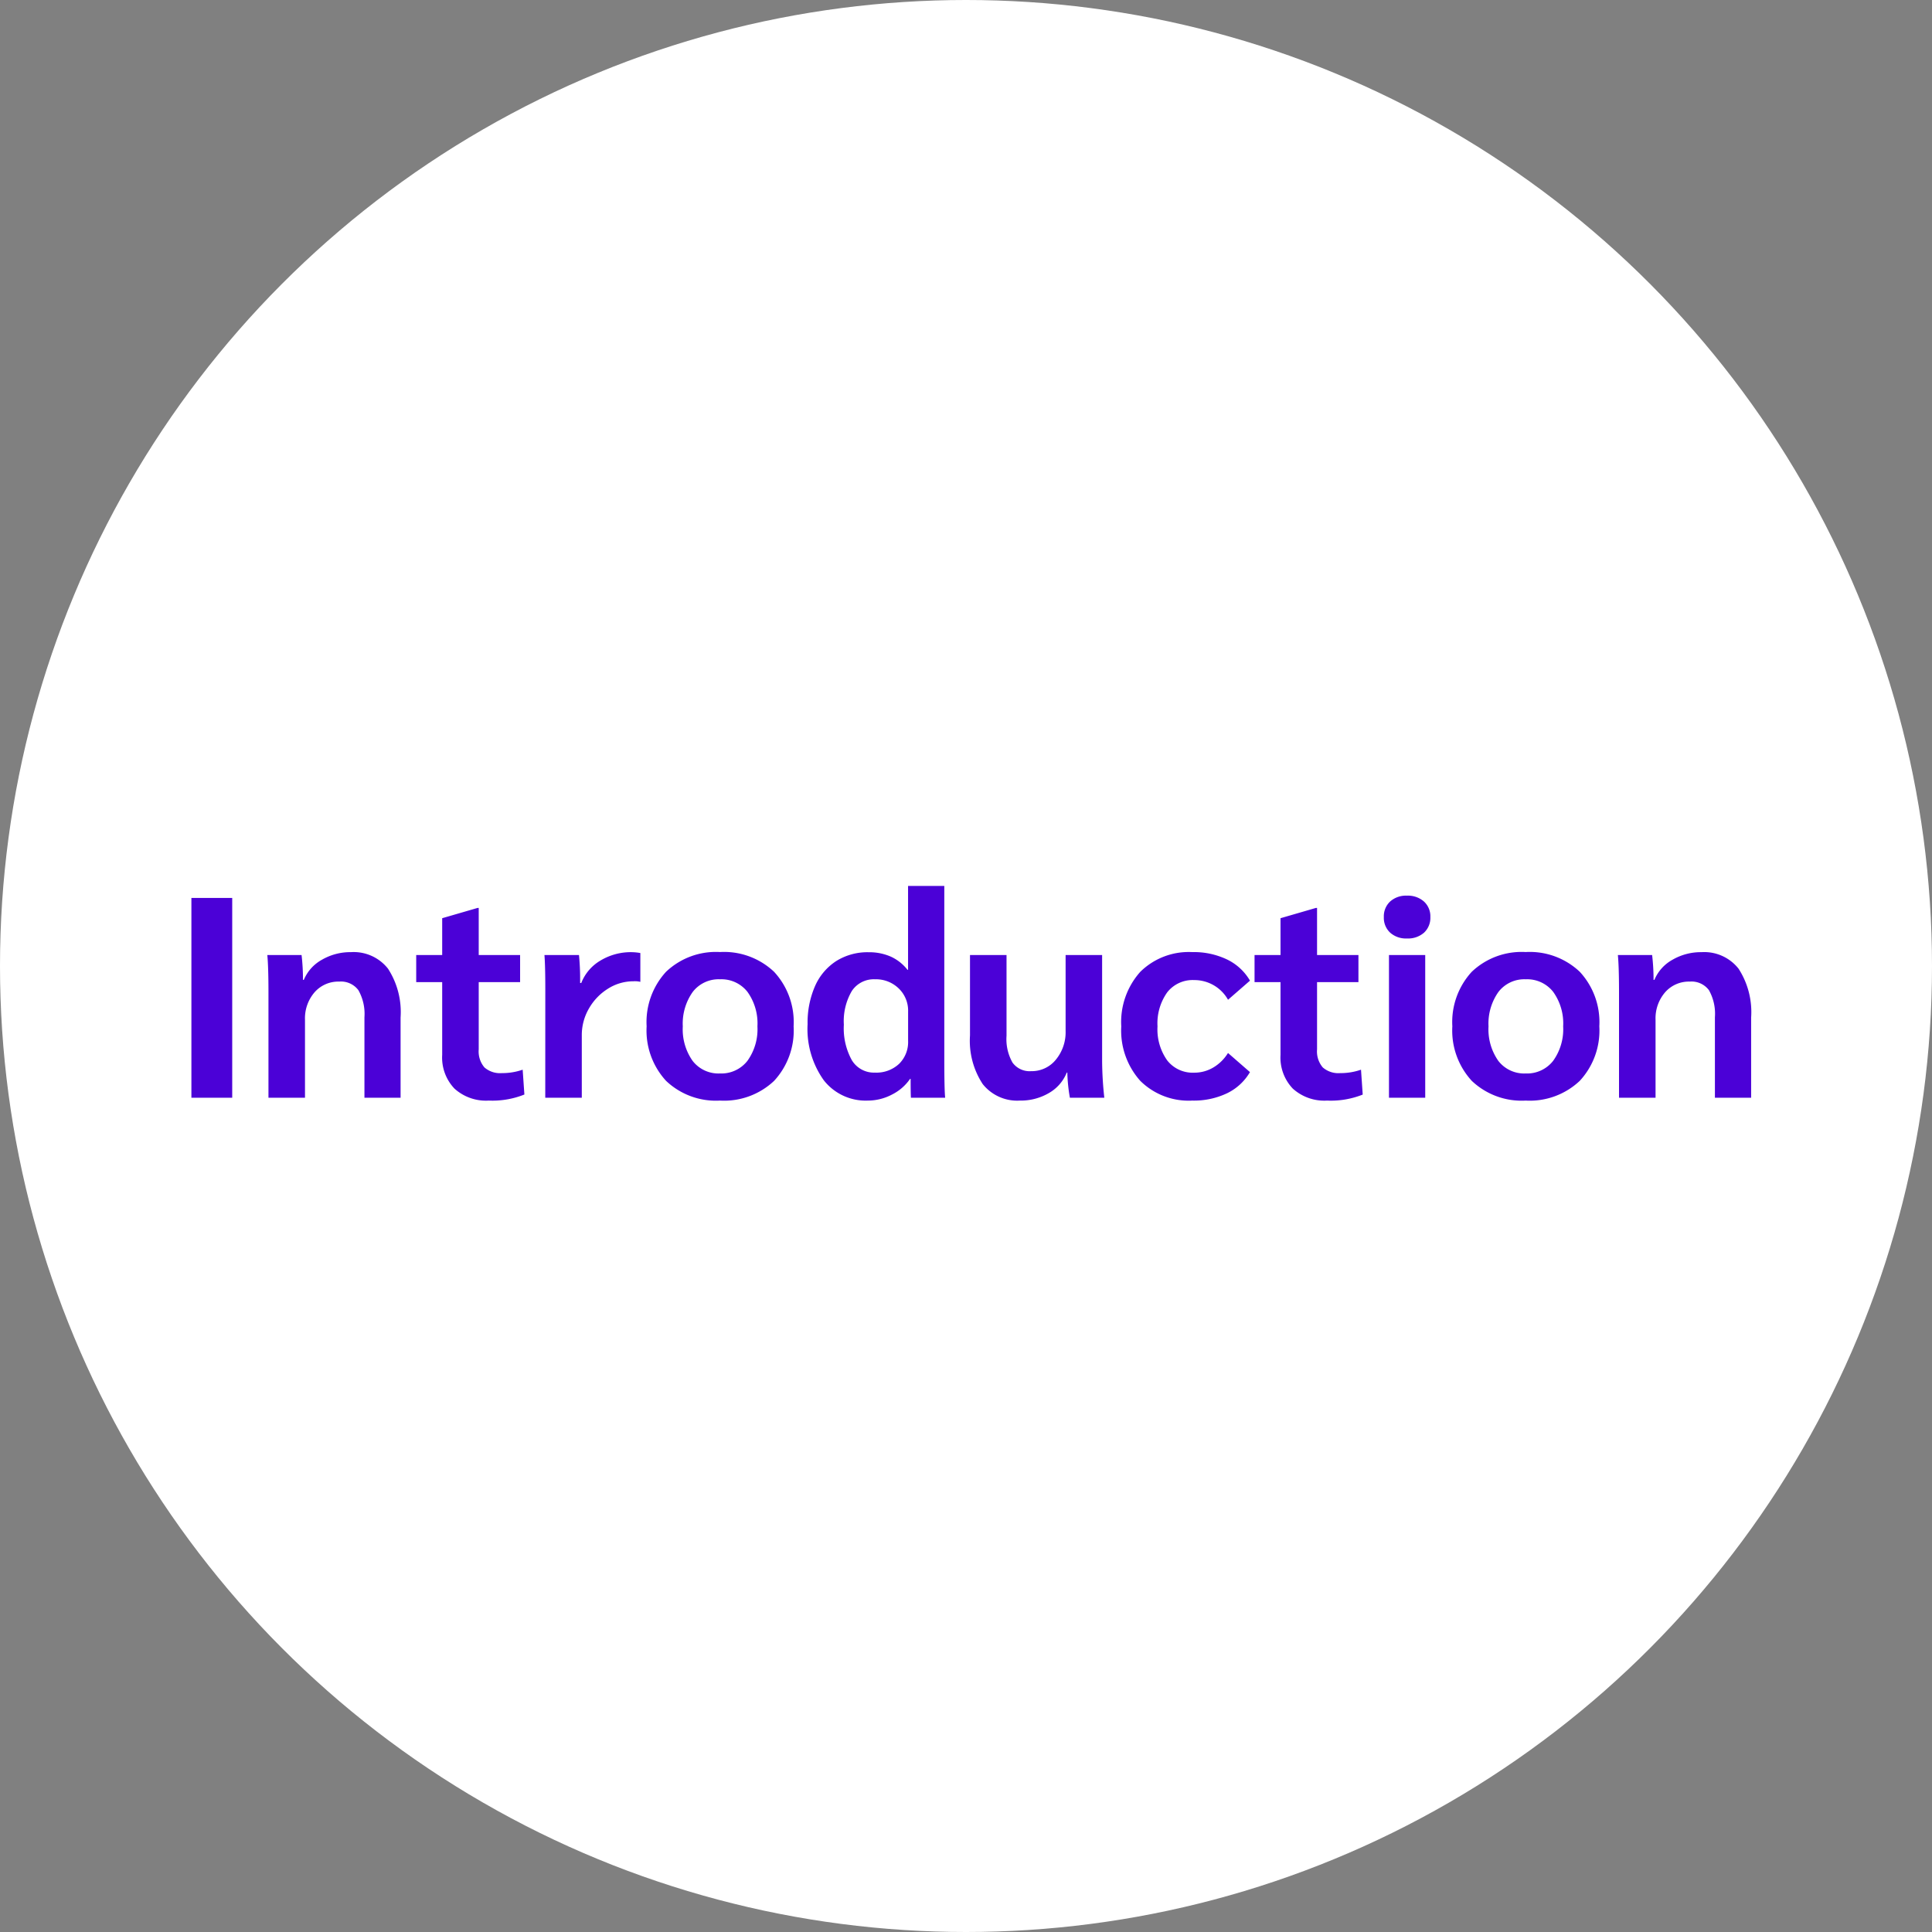 <svg xmlns="http://www.w3.org/2000/svg" width="88" height="88" viewBox="0 0 88 88"><rect x="0" y="0" width="88" height="88" fill="#808080" stroke="none"/><g transform="translate(-985 -594)"><circle cx="44" cy="44" r="44" transform="translate(985 594)" fill="#fff"/><path d="M-35.282-9.1h1.859V0h-1.859Zm3.51,4.316q0-1.183-.052-1.716h1.56A9.565,9.565,0,0,1-30.2-5.369h.039a1.871,1.871,0,0,1,.826-.917,2.573,2.573,0,0,1,1.319-.345,1.989,1.989,0,0,1,1.69.754,3.641,3.641,0,0,1,.572,2.223V0H-27.4V-3.666A2.19,2.19,0,0,0-27.677-4.9a.989.989,0,0,0-.871-.39,1.439,1.439,0,0,0-1.124.487,1.812,1.812,0,0,0-.436,1.255V0h-1.664ZM-21.736.13A2.138,2.138,0,0,1-23.3-.416a2.046,2.046,0,0,1-.559-1.534V-5.265h-1.183V-6.5h1.183V-8.177l1.612-.468h.052V-6.5h1.885v1.235h-1.885V-2.2a1.119,1.119,0,0,0,.26.819,1.079,1.079,0,0,0,.793.26,2.831,2.831,0,0,0,.949-.156l.078,1.131A3.925,3.925,0,0,1-21.736.13Zm2.574-5.044q0-1.105-.039-1.586h1.573a11.307,11.307,0,0,1,.052,1.144v.13h.052a2.05,2.05,0,0,1,.871-1.02,2.675,2.675,0,0,1,1.43-.384,2.451,2.451,0,0,1,.39.039v1.313a1.02,1.02,0,0,0-.312-.026,2.152,2.152,0,0,0-1.163.338,2.543,2.543,0,0,0-.865.9A2.4,2.4,0,0,0-17.5-2.847V0h-1.664ZM-11.206.13a3.293,3.293,0,0,1-2.457-.9,3.384,3.384,0,0,1-.884-2.483,3.384,3.384,0,0,1,.884-2.483,3.293,3.293,0,0,1,2.457-.9,3.315,3.315,0,0,1,2.464.9A3.37,3.37,0,0,1-7.852-3.25,3.37,3.37,0,0,1-8.742-.767,3.315,3.315,0,0,1-11.206.13Zm0-1.235a1.508,1.508,0,0,0,1.248-.572A2.462,2.462,0,0,0-9.5-3.25a2.462,2.462,0,0,0-.455-1.573,1.508,1.508,0,0,0-1.248-.572,1.49,1.49,0,0,0-1.241.572A2.488,2.488,0,0,0-12.9-3.25a2.488,2.488,0,0,0,.449,1.573A1.49,1.49,0,0,0-11.206-1.105ZM-4.472.13A2.421,2.421,0,0,1-6.481-.8a4.017,4.017,0,0,1-.734-2.554,4.131,4.131,0,0,1,.338-1.729,2.6,2.6,0,0,1,.969-1.144,2.68,2.68,0,0,1,1.475-.4,2.444,2.444,0,0,1,1.008.2,2.047,2.047,0,0,1,.76.6h.026V-9.646H-.988v7.917Q-.988-.377-.949,0h-1.56q-.013-.221-.013-.858h-.026a2.188,2.188,0,0,1-.826.715A2.356,2.356,0,0,1-4.472.13Zm.325-1.274a1.512,1.512,0,0,0,1.1-.4,1.39,1.39,0,0,0,.41-1.046V-3.926a1.4,1.4,0,0,0-.429-1.053,1.487,1.487,0,0,0-1.079-.416A1.2,1.2,0,0,0-5.2-4.862a2.711,2.711,0,0,0-.364,1.534A3,3,0,0,0-5.2-1.71,1.177,1.177,0,0,0-4.147-1.144ZM2.457.13A2.007,2.007,0,0,1,.76-.624a3.585,3.585,0,0,1-.578-2.21V-6.5H1.846v3.679A2.16,2.16,0,0,0,2.119-1.6a.961.961,0,0,0,.845.39,1.411,1.411,0,0,0,1.131-.526,1.963,1.963,0,0,0,.442-1.307V-6.5H6.2v4.849A16.26,16.26,0,0,0,6.3,0H4.732a7.533,7.533,0,0,1-.117-1.144H4.589a1.876,1.876,0,0,1-.812.93A2.529,2.529,0,0,1,2.457.13Zm7.852,0a3.128,3.128,0,0,1-2.372-.9A3.434,3.434,0,0,1,7.072-3.25a3.429,3.429,0,0,1,.865-2.483,3.14,3.14,0,0,1,2.372-.9,3.505,3.505,0,0,1,1.586.338,2.431,2.431,0,0,1,1.04.962l-1,.871a1.754,1.754,0,0,0-.656-.663,1.764,1.764,0,0,0-.89-.234A1.471,1.471,0,0,0,9.165-4.8,2.434,2.434,0,0,0,8.723-3.25,2.434,2.434,0,0,0,9.165-1.7a1.471,1.471,0,0,0,1.222.559,1.693,1.693,0,0,0,.884-.24,1.96,1.96,0,0,0,.663-.657l1,.871a2.431,2.431,0,0,1-1.04.962A3.505,3.505,0,0,1,10.309.13Zm6.136,0a2.138,2.138,0,0,1-1.56-.546,2.046,2.046,0,0,1-.559-1.534V-5.265H13.143V-6.5h1.183V-8.177l1.612-.468h.052V-6.5h1.885v1.235H15.99V-2.2a1.119,1.119,0,0,0,.26.819,1.079,1.079,0,0,0,.793.26,2.831,2.831,0,0,0,.949-.156L18.07-.143A3.925,3.925,0,0,1,16.445.13Zm3.64-7.384a1.08,1.08,0,0,1-.767-.266.922.922,0,0,1-.286-.709.922.922,0,0,1,.286-.708,1.08,1.08,0,0,1,.767-.267,1.1,1.1,0,0,1,.774.267.912.912,0,0,1,.292.708.922.922,0,0,1-.286.709A1.1,1.1,0,0,1,20.085-7.254Zm-.819.754h1.651V0H19.266ZM25.493.13a3.293,3.293,0,0,1-2.457-.9,3.384,3.384,0,0,1-.884-2.483,3.384,3.384,0,0,1,.884-2.483,3.293,3.293,0,0,1,2.457-.9,3.315,3.315,0,0,1,2.464.9,3.37,3.37,0,0,1,.89,2.483,3.37,3.37,0,0,1-.89,2.483A3.315,3.315,0,0,1,25.493.13Zm0-1.235a1.508,1.508,0,0,0,1.248-.572A2.462,2.462,0,0,0,27.2-3.25a2.462,2.462,0,0,0-.455-1.573,1.508,1.508,0,0,0-1.248-.572,1.49,1.49,0,0,0-1.242.572A2.488,2.488,0,0,0,23.8-3.25a2.488,2.488,0,0,0,.448,1.573A1.49,1.49,0,0,0,25.493-1.105Zm4.251-3.679q0-1.183-.052-1.716h1.56a9.565,9.565,0,0,1,.065,1.131h.039a1.871,1.871,0,0,1,.826-.917A2.573,2.573,0,0,1,33.5-6.63a1.989,1.989,0,0,1,1.69.754,3.641,3.641,0,0,1,.572,2.223V0H34.112V-3.666A2.19,2.19,0,0,0,33.839-4.9a.989.989,0,0,0-.871-.39,1.439,1.439,0,0,0-1.124.487,1.812,1.812,0,0,0-.436,1.255V0H29.744Z" transform="translate(1029 644)" fill="#4b01d7"/></g></svg>